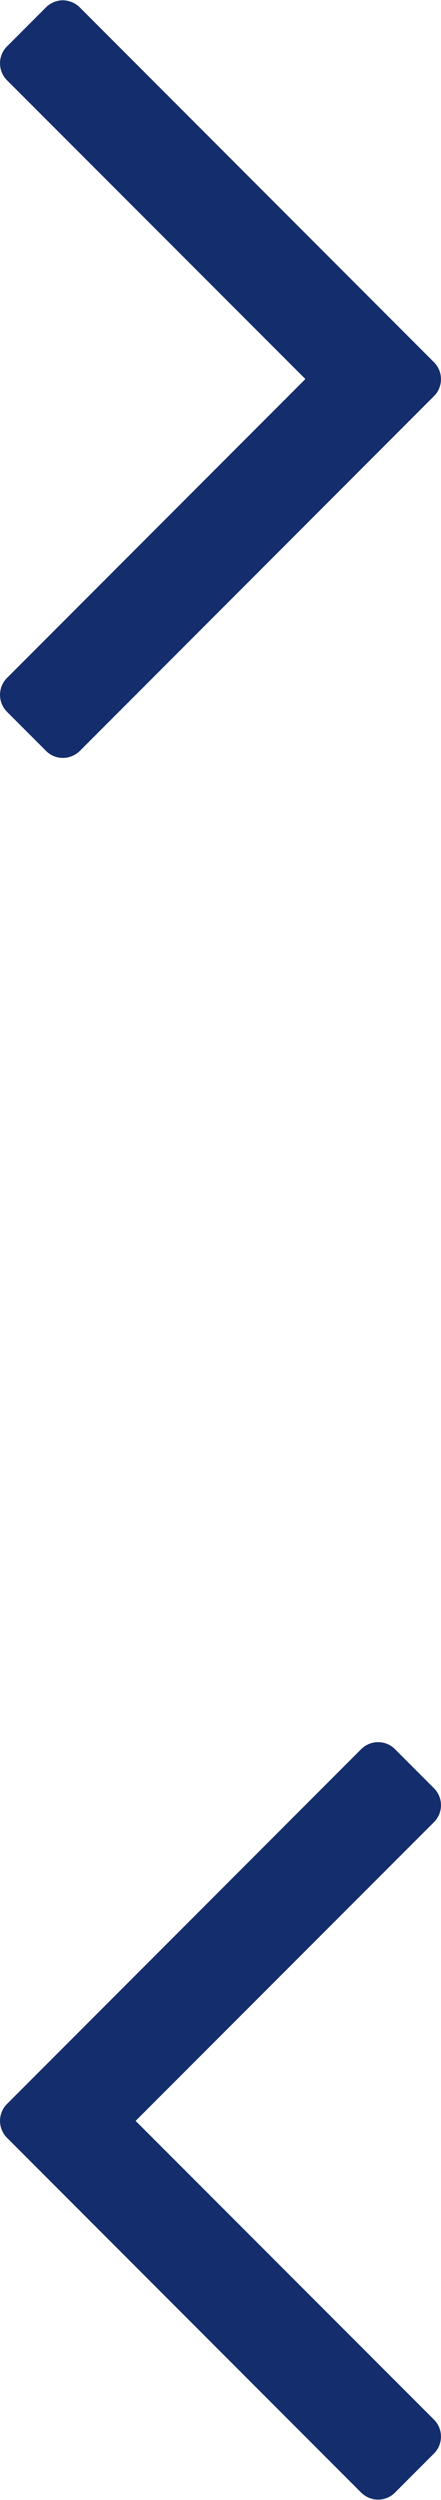 <svg id="Capa_1" xmlns="http://www.w3.org/2000/svg" width="298.5" height="1689.2"><style>.st0{fill:#142d6d}</style><path class="st0" d="M30.8 5.3L5.1 31c-6.5 6.1-6.8 16.4-.7 22.9l.7.7 201.6 201.5L5.1 457.7c-6.5 6.1-6.8 16.4-.7 22.9l.7.7L30.8 507c3.1 3.3 7.3 5.1 11.8 5.1 4.5 0 8.7-1.9 11.8-5.1l239-239c6.5-6.1 6.8-16.4.7-22.9l-.7-.7-239-239C51.3 2.1 47 .3 42.6.2c-4.5 0-8.8 1.9-11.8 5.1zm236.9 1678.5l25.7-25.7c6.5-6.1 6.8-16.4.7-22.9l-.7-.7L91.8 1433l201.6-201.5c6.5-6.1 6.8-16.4.7-22.9l-.7-.7-25.7-25.7c-3.1-3.3-7.3-5.1-11.8-5.1-4.5 0-8.7 1.9-11.8 5.1l-239 239c-6.5 6.1-6.8 16.4-.7 22.9l.7.7 239 239c3.1 3.2 7.3 5.1 11.8 5.1 4.5 0 8.7-1.8 11.8-5.1z"/></svg>
